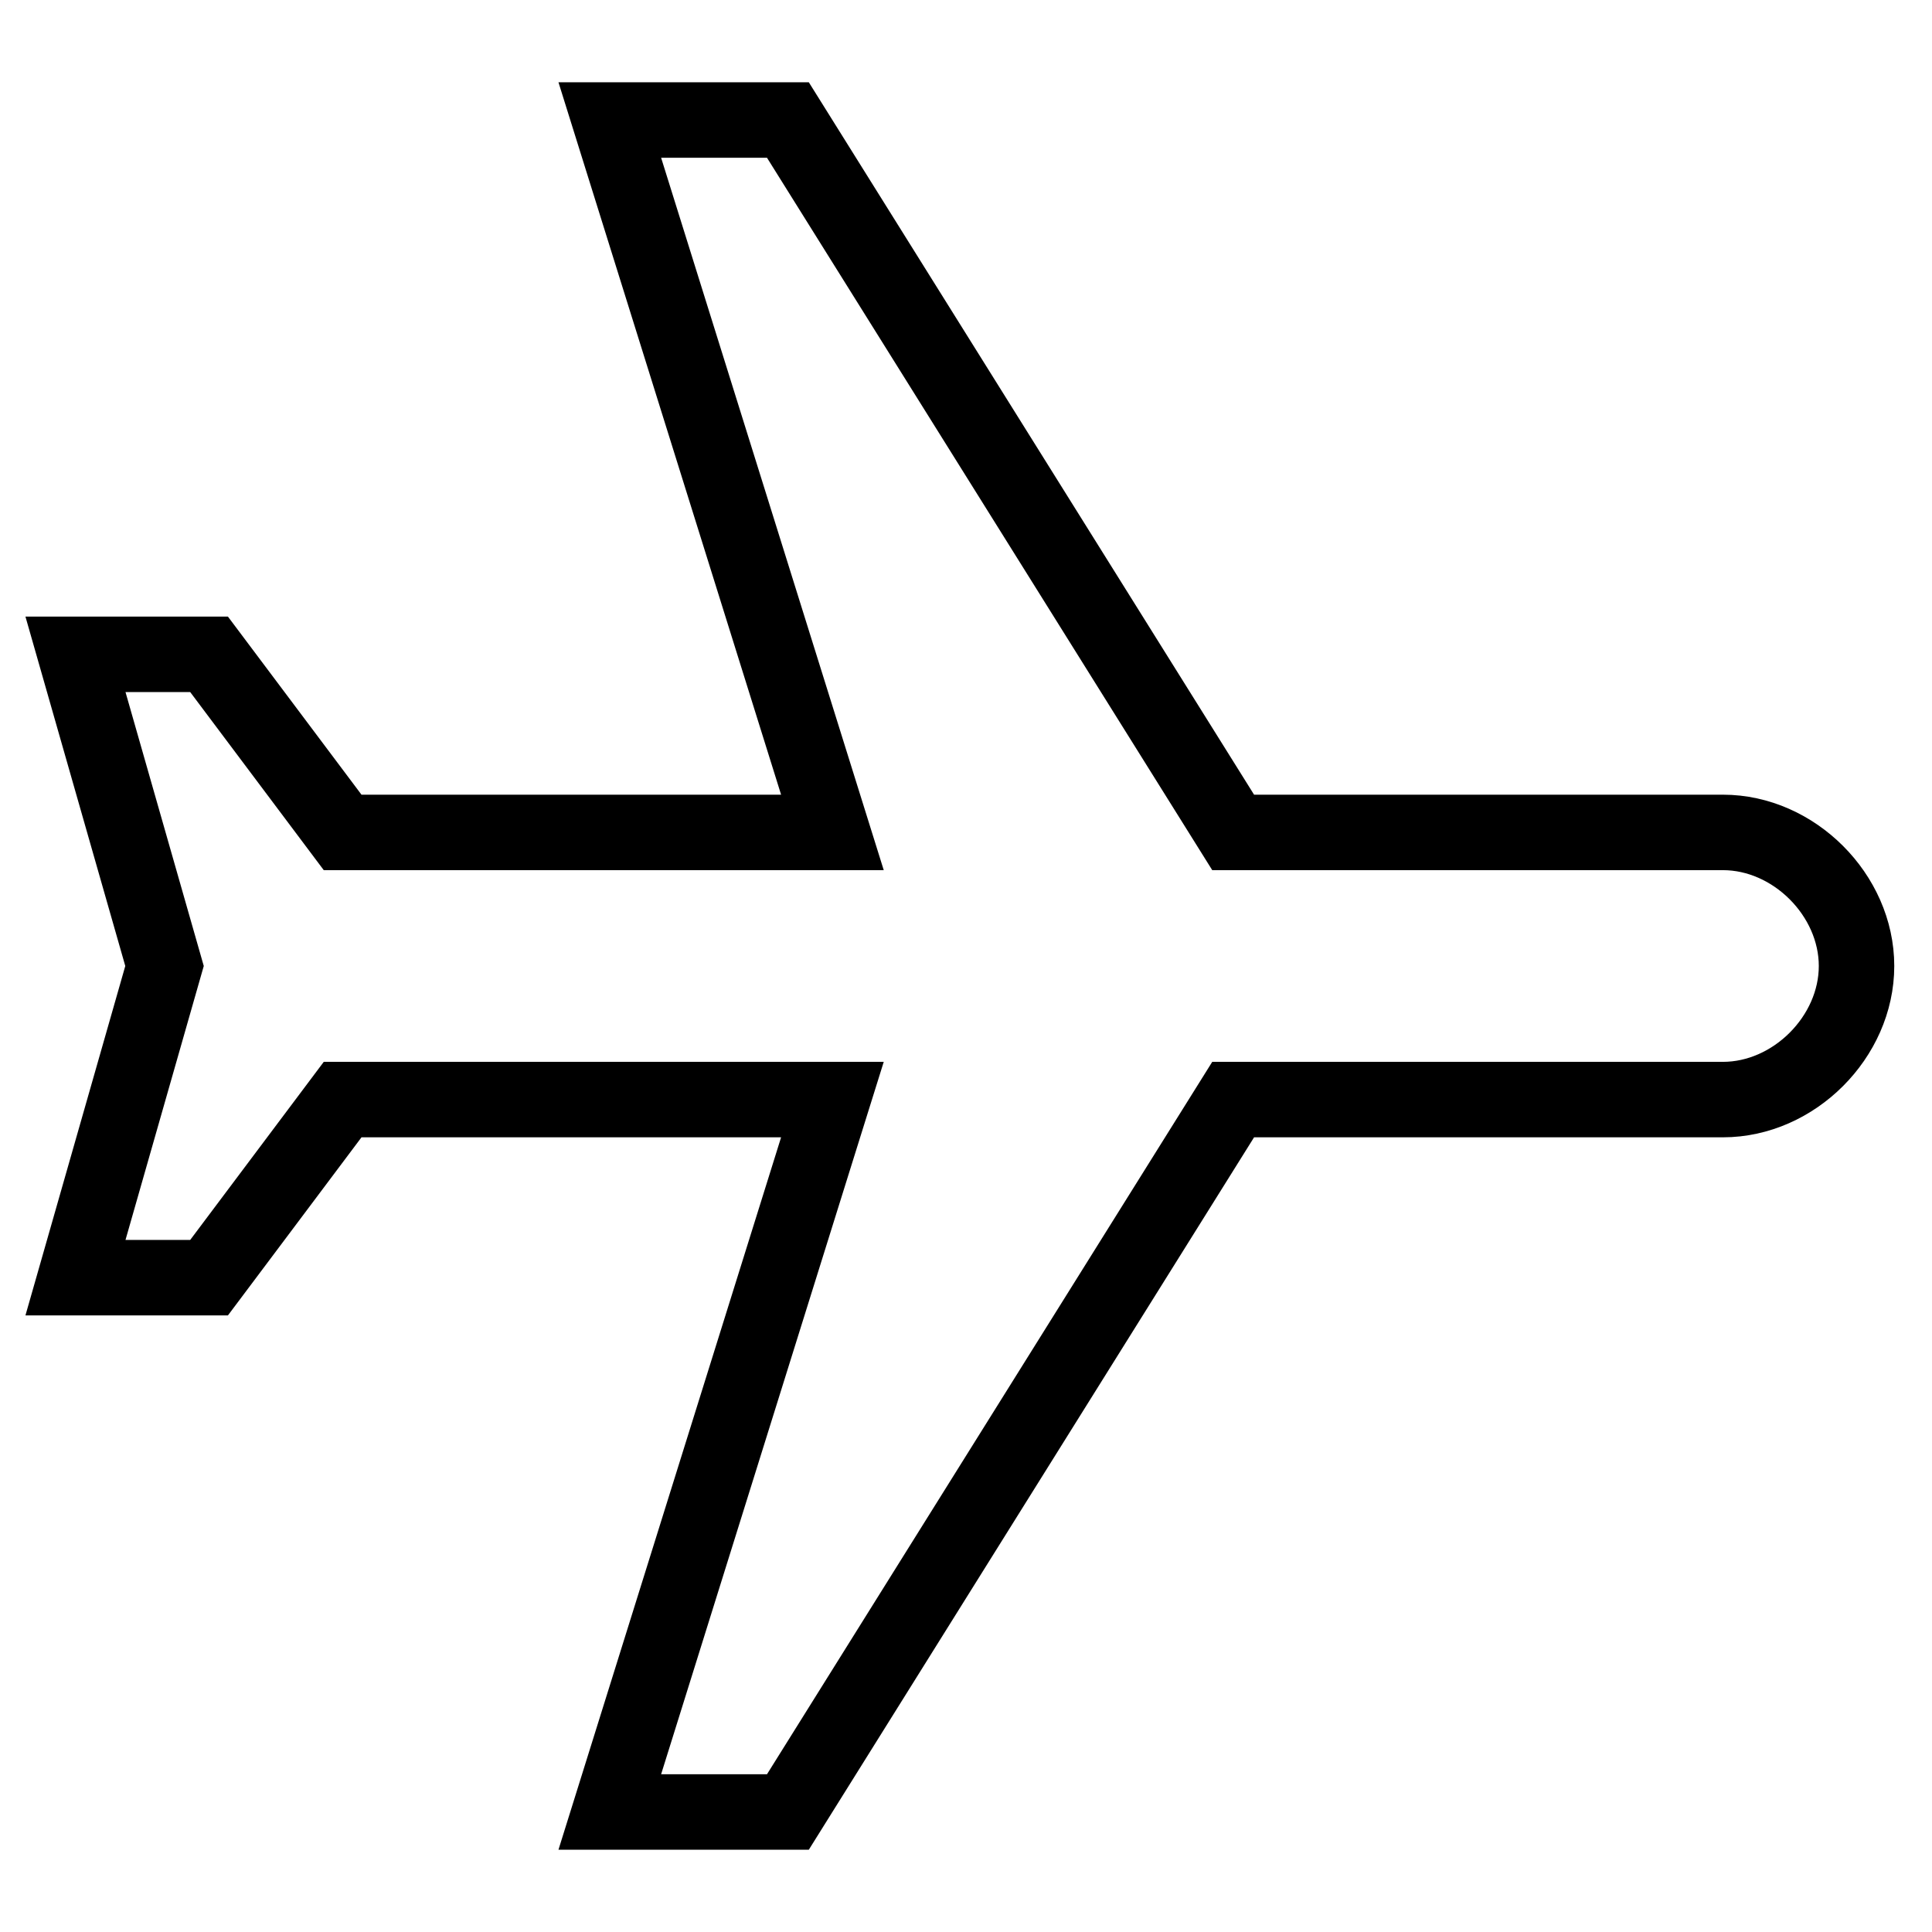 <?xml version="1.0" encoding="utf-8"?>
<!-- Svg Vector Icons : http://www.onlinewebfonts.com/icon -->
<!DOCTYPE svg PUBLIC "-//W3C//DTD SVG 1.1//EN" "http://www.w3.org/Graphics/SVG/1.1/DTD/svg11.dtd">
<svg version="1.1" xmlns="http://www.w3.org/2000/svg" xmlns:xlink="http://www.w3.org/1999/xlink" x="0px" y="0px" viewBox="0 0 256 256" enable-background="new 0 0 256 256" xml:space="preserve">
<g> <path stroke-width="10" fill-opacity="0" stroke="#000000"  d="M246,128c0-9.4-8.3-17.7-17.7-17.7h-64.9l-59-94.4H80.8l29.5,94.4H45.4L27.7,86.7H10L21.8,128L10,169.3 h17.7l17.7-23.6h64.9l-29.5,94.4h23.6l59-94.4h64.9C237.7,145.7,246,137.4,246,128z"/></g>
</svg>